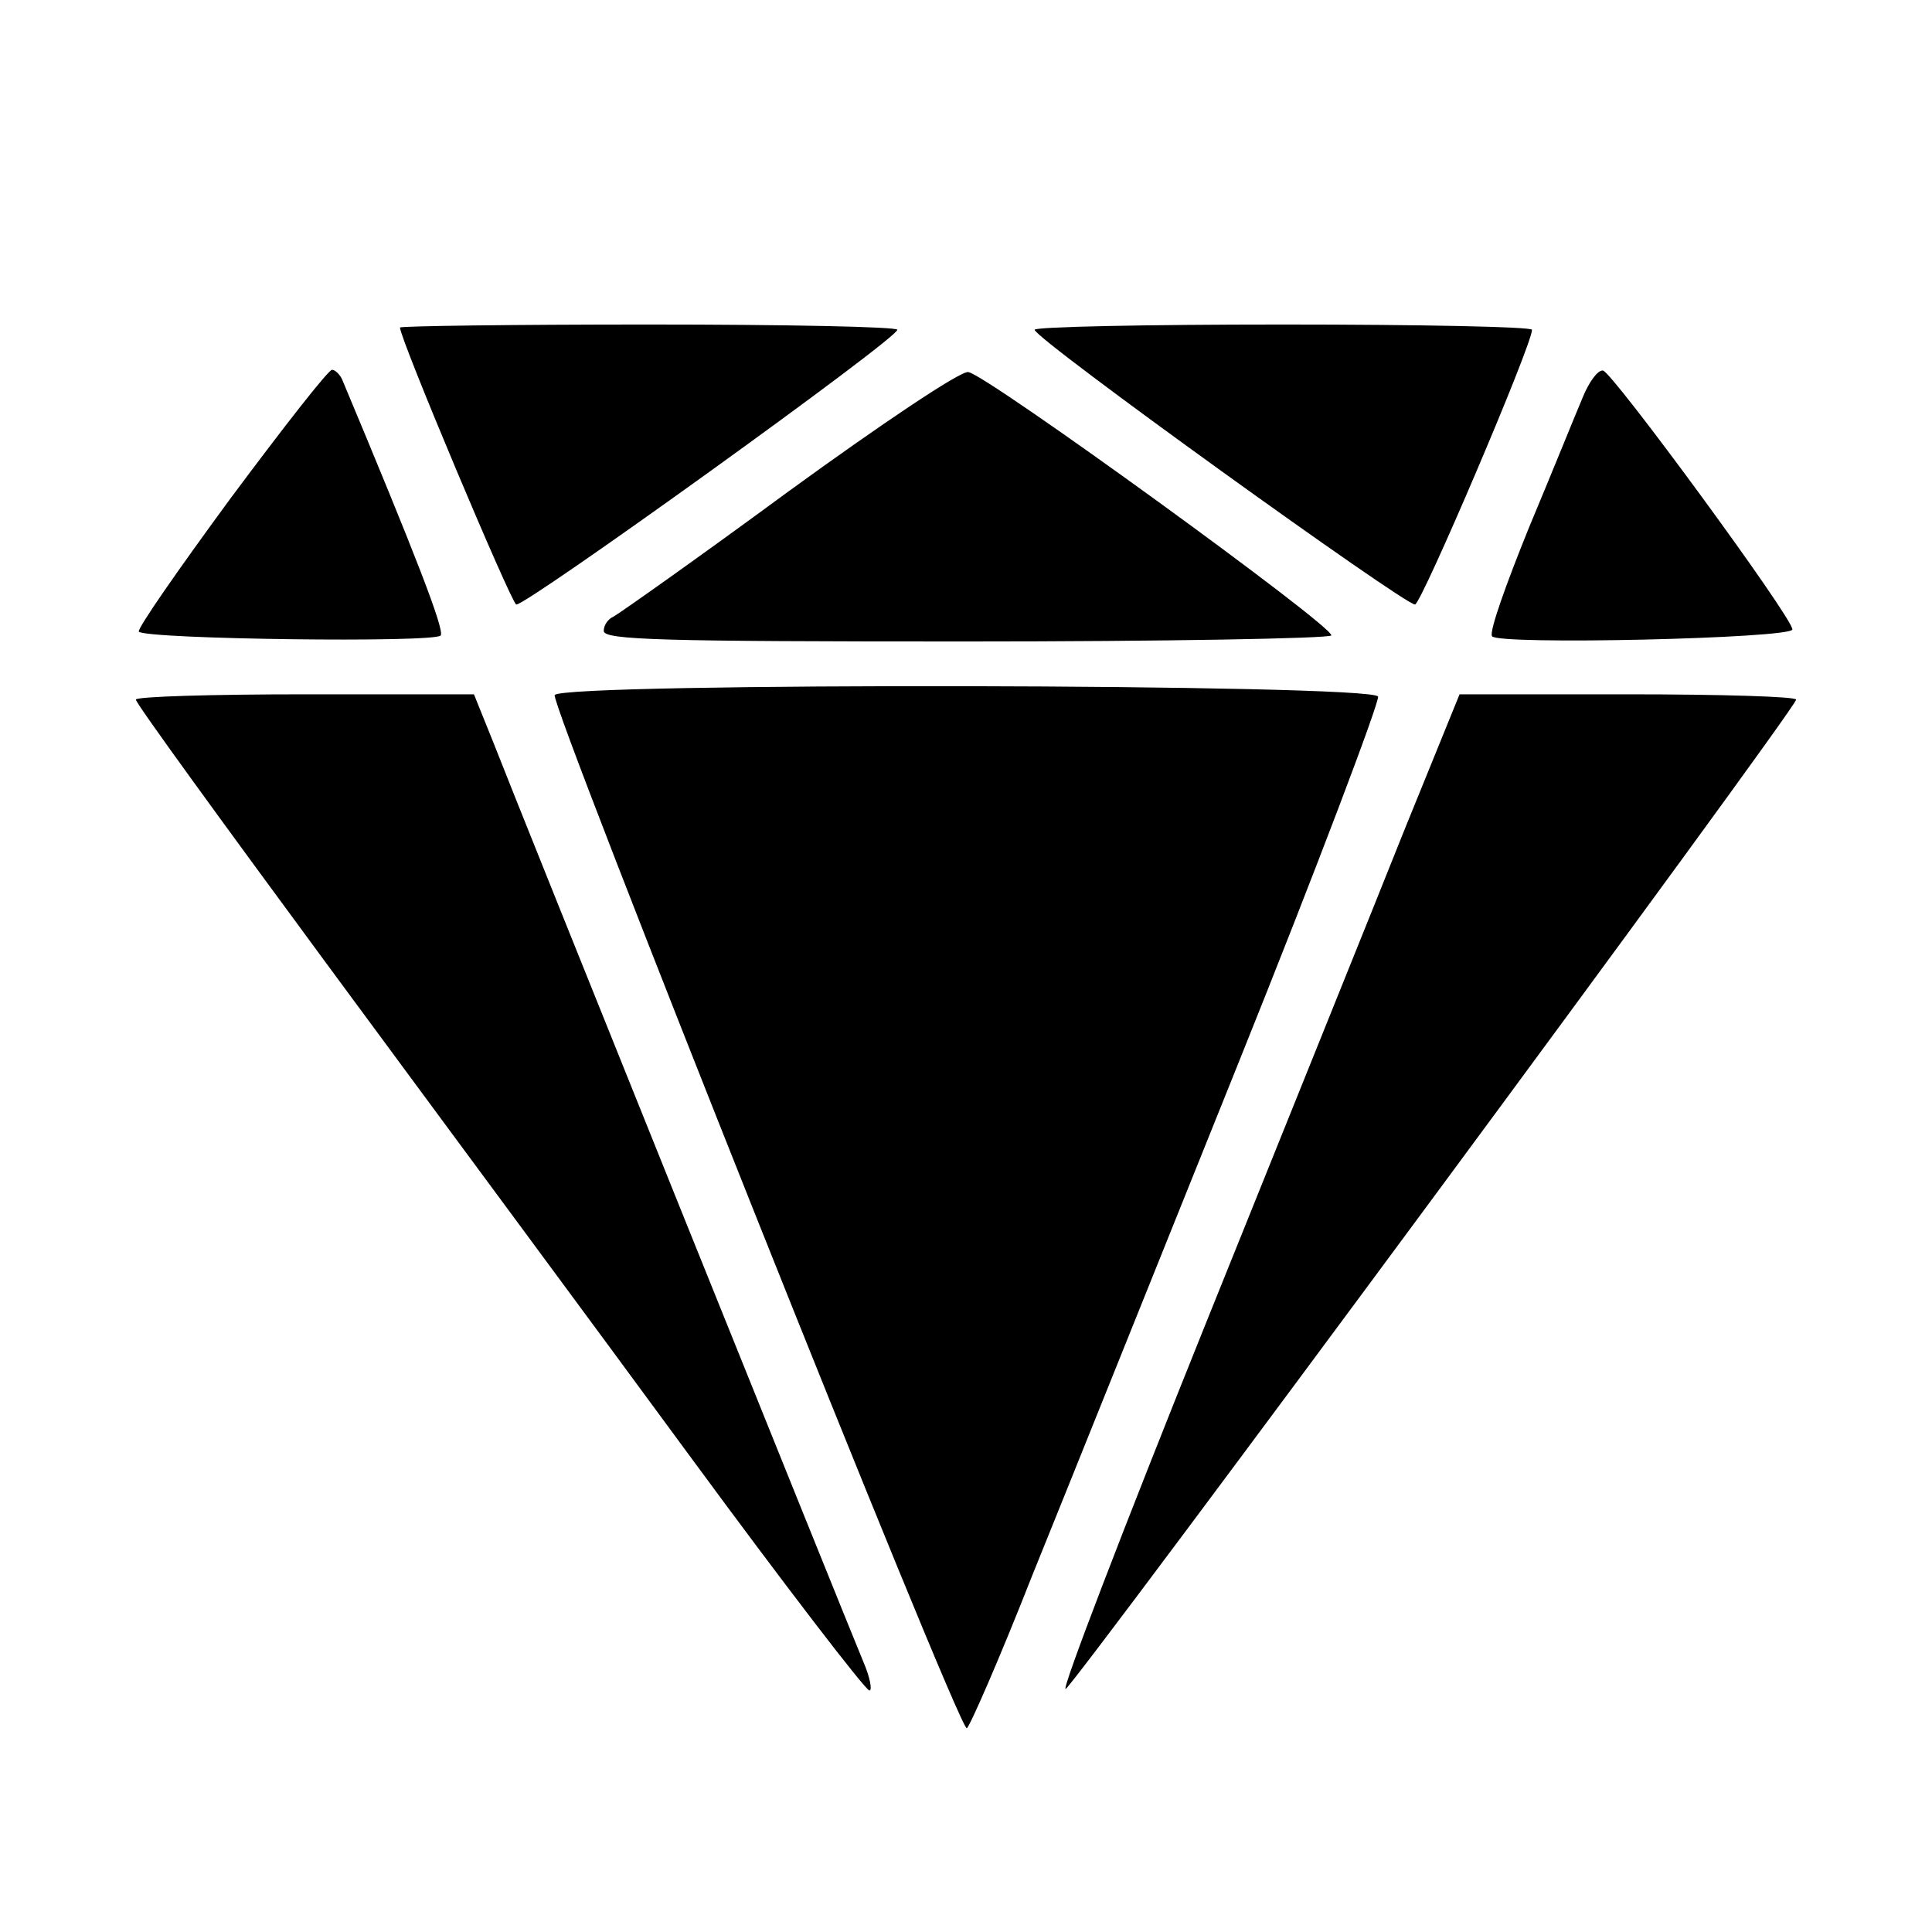 <?xml version="1.0" standalone="no"?>
<!DOCTYPE svg PUBLIC "-//W3C//DTD SVG 20010904//EN"
 "http://www.w3.org/TR/2001/REC-SVG-20010904/DTD/svg10.dtd">
<svg version="1.0" xmlns="http://www.w3.org/2000/svg"
 width="256pt" height="256pt" viewBox="0 0 256 256"
 preserveAspectRatio="xMidYMid meet">
<g transform="translate(0,256) scale(0.1,-0.1)"
fill="#000000" stroke="none">
<path d="M530 2126 c0 -15 147 -364 154 -367 10 -4 505 352 505 364 1 4 -147
7 -329 7 -181 0 -330 -2 -330 -4z"/>
<path d="M1371 2123 c0 -12 492 -366 504 -364 9 2 155 344 155 364 0 4 -148 7
-330 7 -181 0 -330 -3 -329 -7z"/>
<path d="M305 1899 c-69 -94 -124 -173 -121 -176 10 -10 393 -15 400 -5 5 8
-33 106 -131 340 -3 6 -9 12 -13 12 -5 0 -65 -77 -135 -171z"/>
<path d="M1045 1909 c-121 -89 -226 -163 -232 -166 -7 -3 -13 -11 -13 -19 0
-12 76 -14 479 -14 264 0 482 4 485 8 6 10 -457 346 -481 349 -10 2 -117 -70
-238 -158z"/>
<path d="M2097 2033 c-9 -21 -40 -98 -71 -172 -30 -74 -53 -138 -49 -144 7
-12 398 -3 398 9 0 16 -240 343 -251 343 -7 1 -19 -16 -27 -36z"/>
<path d="M735 1639 c-7 -11 534 -1369 546 -1369 3 0 43 91 87 203 45 111 167
415 272 676 105 261 188 481 186 488 -7 17 -1081 19 -1091 2z"/>
<path d="M180 1633 c0 -5 115 -163 255 -353 140 -190 357 -483 481 -652 125
-170 231 -308 236 -308 4 0 1 17 -8 38 -21 50 -460 1140 -491 1220 l-25 62
-224 0 c-123 0 -224 -3 -224 -7z"/>
<path d="M1862 1463 c-39 -98 -159 -395 -266 -661 -107 -266 -190 -482 -184
-480 11 4 968 1299 968 1311 0 4 -100 7 -223 7 l-223 0 -72 -177z"/>
</g>
</svg>
